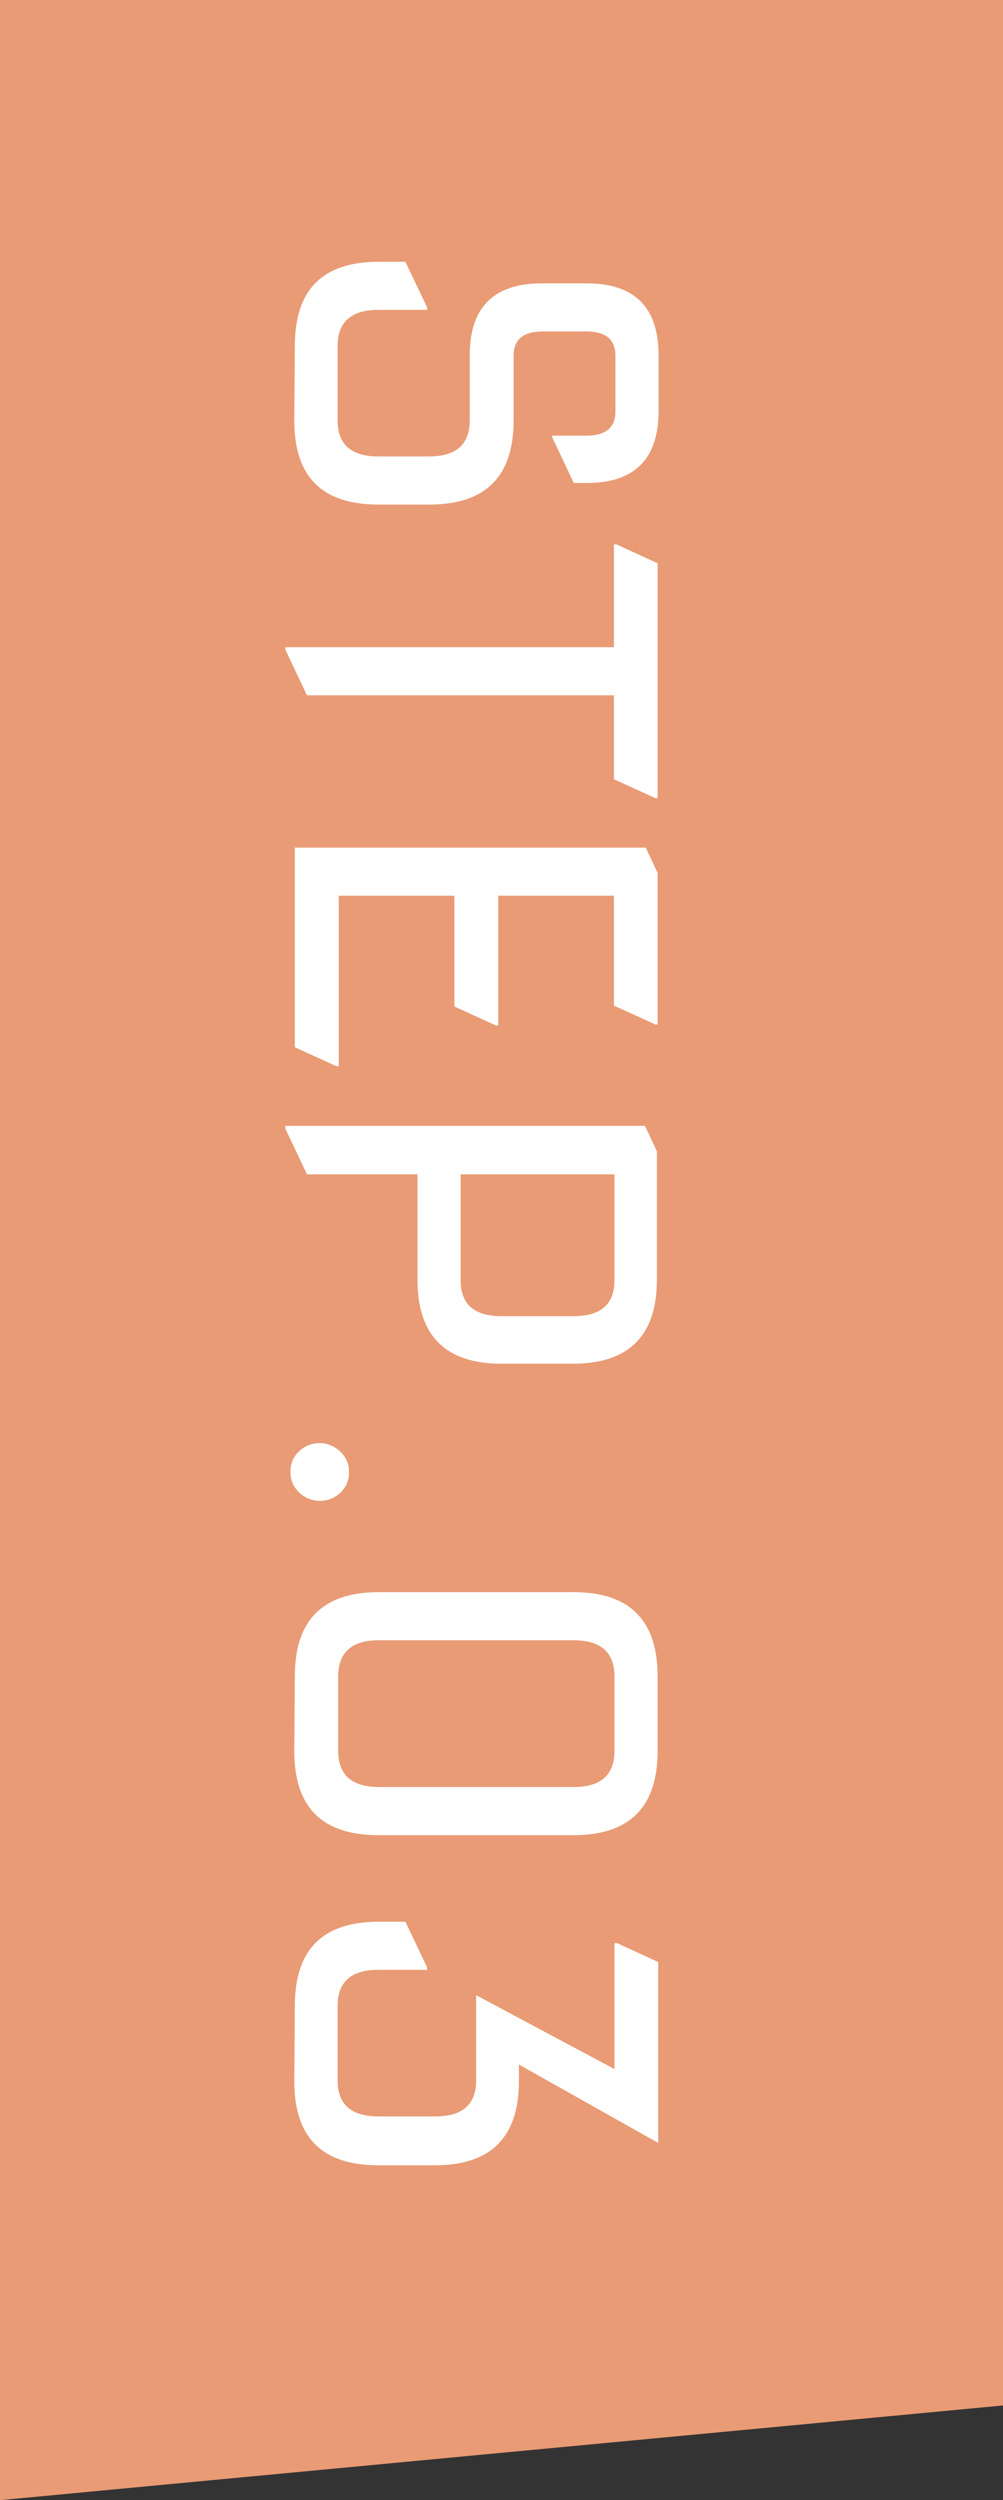<svg xmlns="http://www.w3.org/2000/svg" width="53" height="132" viewBox="0 0 53 132"><rect x="0" y="0" width="53" height="132" fill="#333333" stroke="none"/><defs><style>.cls-1{fill:#e99b75;fill-rule:evenodd;}.cls-2{fill:#fff;}</style></defs><title>top_stepup03</title><g id="レイヤー_2" data-name="レイヤー 2"><g id="コンテンツ"><polygon class="cls-1" points="0 132 0 0 53 0 53 127 0 132"/><path class="cls-2" d="M15.58,18.26c0-3,1.49-4.44,4.45-4.44h1.39l1.15,2.41v.13H20c-1.44,0-2.16.64-2.16,1.9V22.2c0,1.27.72,1.9,2.16,1.9h2.66c1.44,0,2.16-.63,2.16-1.9V18.77q0-3.81,3.81-3.81H31c2.54,0,3.8,1.27,3.8,3.81v2.92c0,2.54-1.26,3.81-3.8,3.81h-.68l-1.14-2.41V23H31c1,0,1.52-.42,1.52-1.27V18.77c0-.84-.51-1.27-1.52-1.27H28.66c-1,0-1.52.43-1.52,1.27V22.2q0,4.44-4.45,4.44H20c-3,0-4.45-1.48-4.45-4.44Z"/><path class="cls-2" d="M15.08,34.17H32.44V28.74h.13l2.18,1V42.14h-.12l-2.19-1V36.71H16.22L15.08,34.3Z"/><path class="cls-2" d="M15.58,44.75H34.12l.63,1.34v8h-.12l-2.19-1V47.29H26.33v6.85H26.2l-2.19-1V47.29H17.9v9h-.13l-2.19-1Z"/><path class="cls-2" d="M15.08,59.44h19l.63,1.34v6.78q0,4.44-4.44,4.44H26.5q-4.44,0-4.44-4.44V62H16.22l-1.14-2.41ZM32.47,62H24.34v5.59c0,1.27.72,1.9,2.16,1.9h3.81c1.44,0,2.16-.63,2.16-1.9Z"/><path class="cls-2" d="M15.79,76.64a1.56,1.56,0,0,1,2.19,0,1.41,1.41,0,0,1,.46,1.08A1.44,1.44,0,0,1,18,78.8a1.58,1.58,0,0,1-2.19,0,1.44,1.44,0,0,1-.46-1.08A1.41,1.41,0,0,1,15.79,76.64Z"/><path class="cls-2" d="M15.58,88.51c0-3,1.49-4.45,4.45-4.45H30.31q4.44,0,4.44,4.45v3.93q0,4.45-4.44,4.45H20c-3,0-4.45-1.48-4.45-4.45Zm2.29,0v3.93c0,1.27.72,1.91,2.16,1.91H30.31c1.44,0,2.16-.64,2.16-1.91V88.51c0-1.27-.72-1.91-2.16-1.91H20C18.59,86.6,17.87,87.24,17.87,88.51Z"/><path class="cls-2" d="M15.58,105.9c0-3,1.49-4.44,4.45-4.44h1.39l1.15,2.41V104H20c-1.44,0-2.16.63-2.16,1.9v3.94c0,1.27.72,1.9,2.16,1.9H23c1.44,0,2.16-.63,2.16-1.9v-4.5l7.31,3.9v-6.65h.13l2.18,1v9.55L27.42,109v.88q0,4.44-4.45,4.44H20c-3,0-4.45-1.48-4.45-4.44Z"/></g></g></svg>